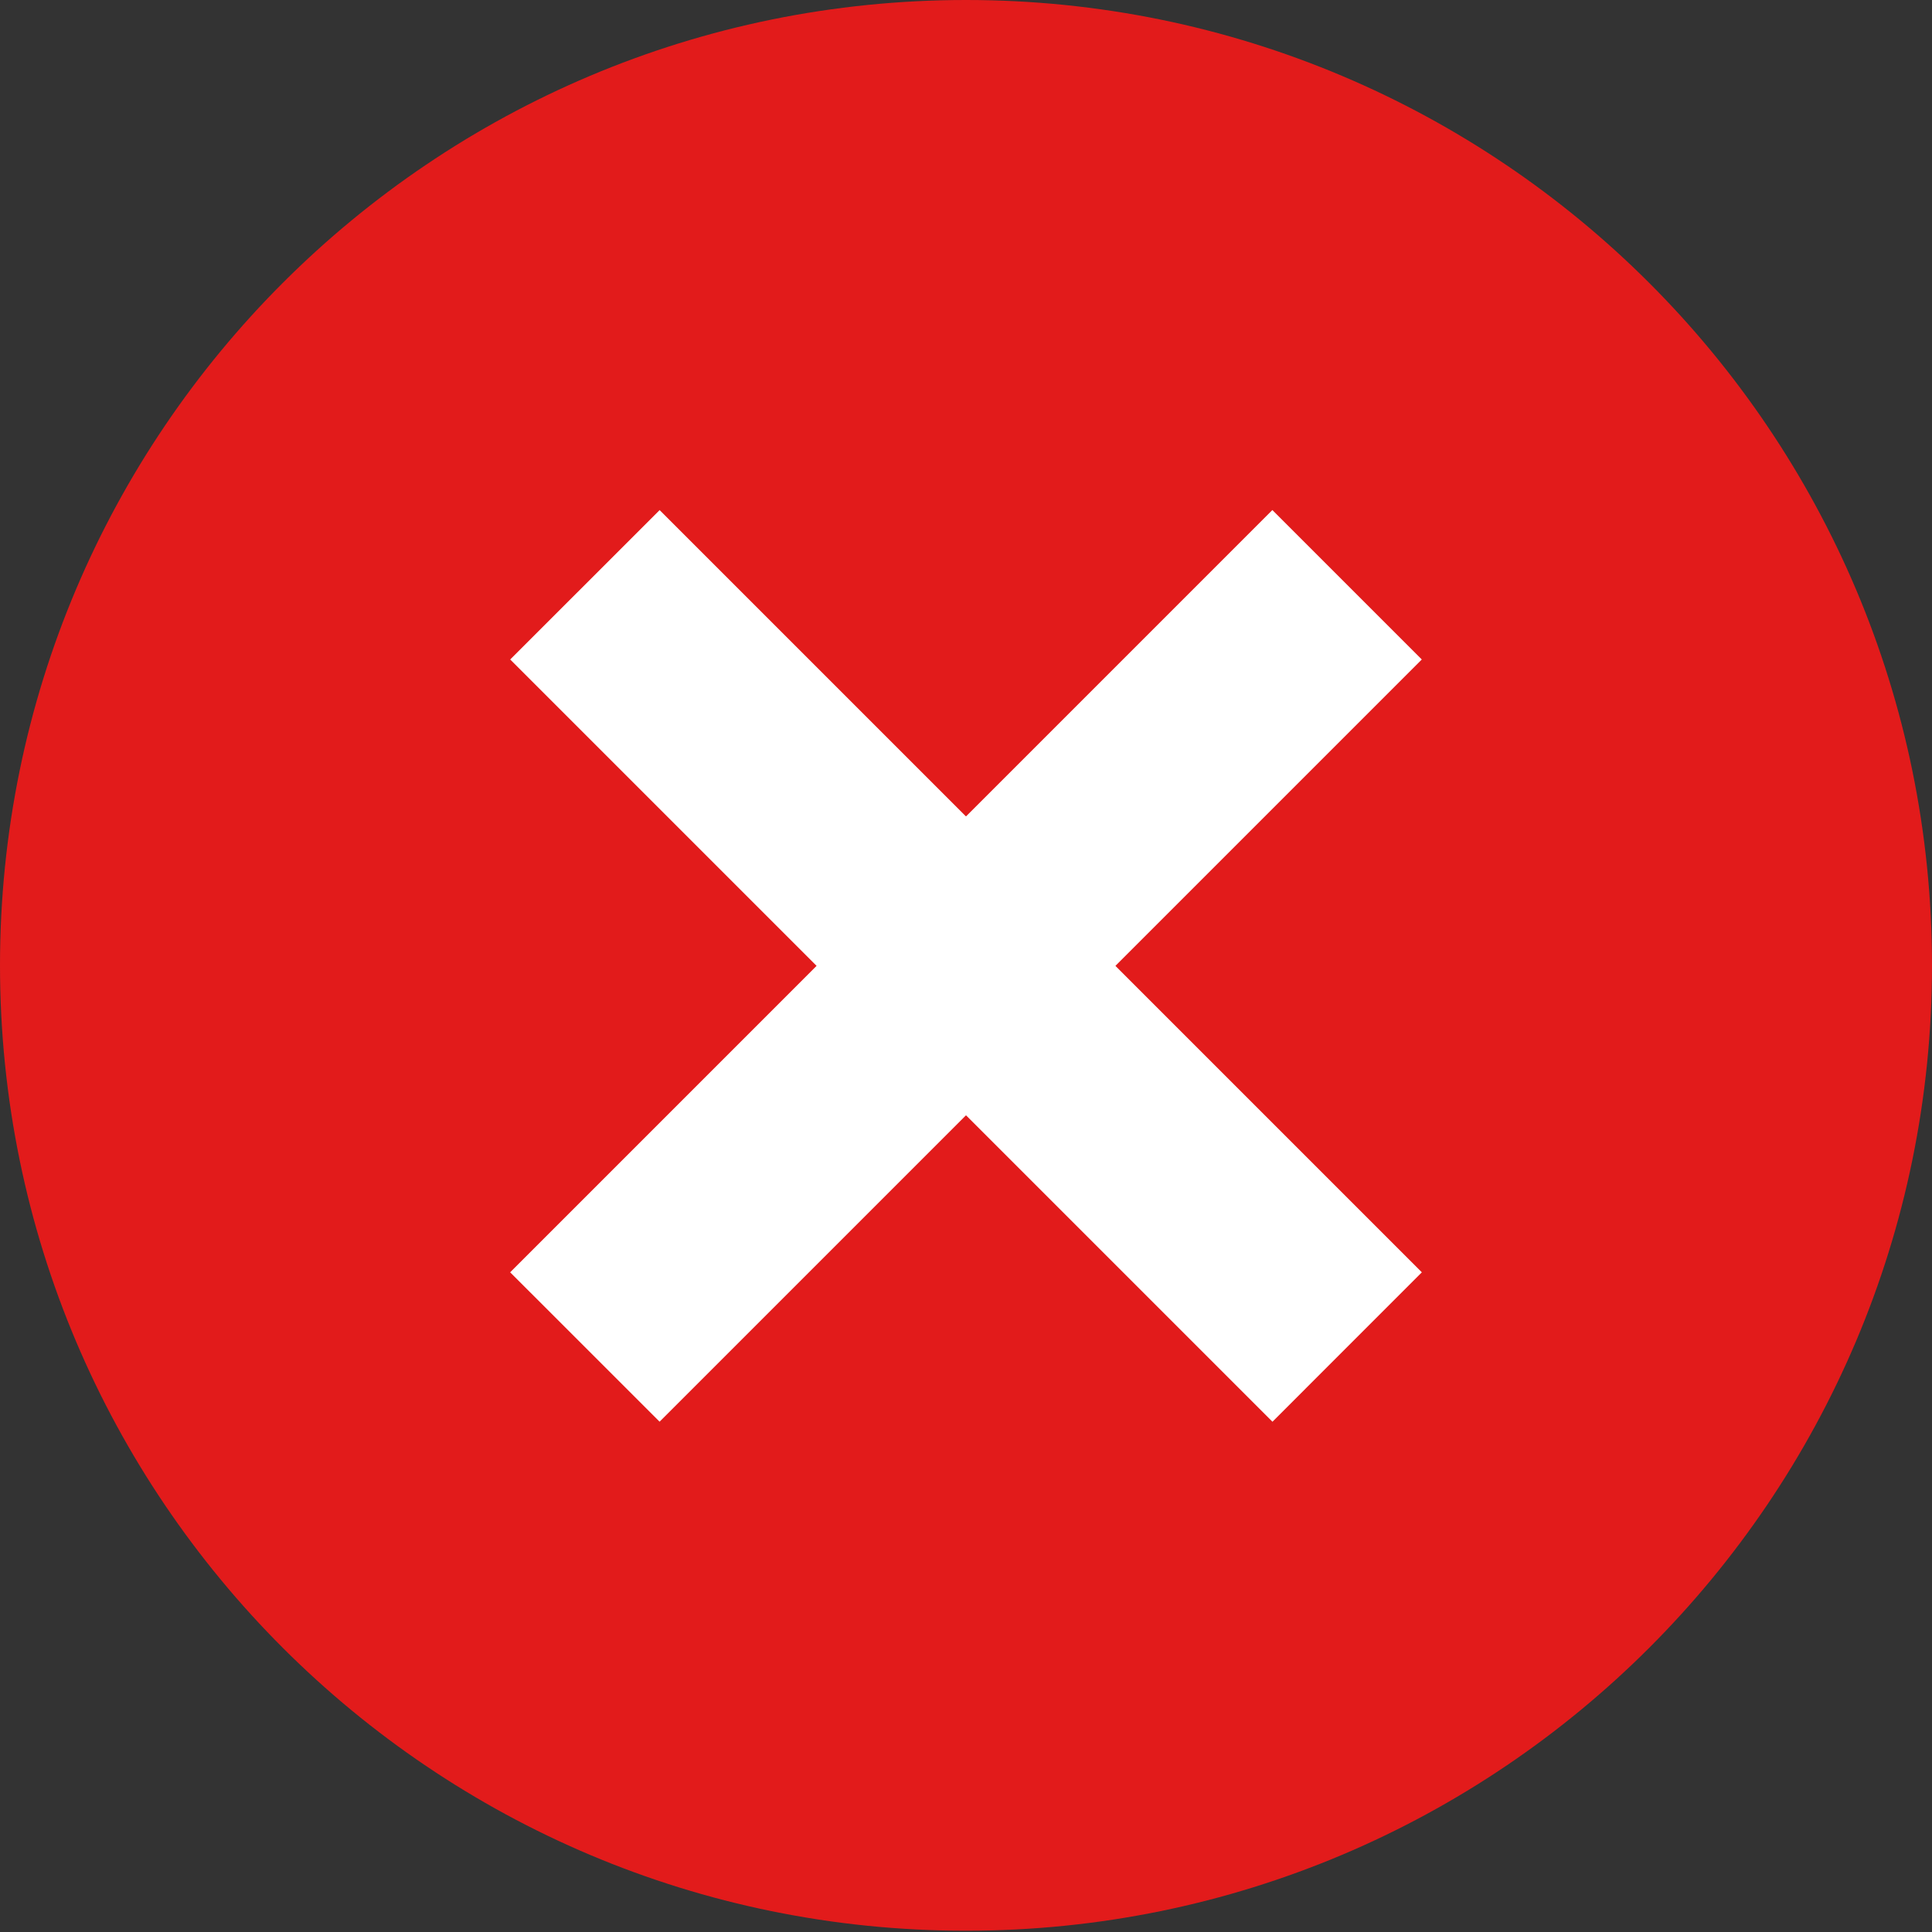 <svg width="35" height="35" viewBox="0 0 35 35" fill="none" xmlns="http://www.w3.org/2000/svg">
<rect x="0" y="0" width="35" height="35" fill="#333333" stroke="none"/>
<g clip-path="url(#clip0_1522_230)">
<path d="M17.5 34.977C27.165 34.977 35 27.147 35 17.488C35 7.83 27.165 0 17.5 0C7.835 0 0 7.83 0 17.488C0 27.147 7.835 34.977 17.5 34.977Z" fill="#E21B1B"/>
<path d="M11.95 9.241L9.243 11.947L23.052 25.756L25.758 23.049L11.95 9.241Z" fill="white"/>
<path d="M23.05 9.24L9.242 23.049L11.949 25.755L25.757 11.947L23.05 9.24Z" fill="white"/>
</g>
<defs>
<clipPath id="clip0_1522_230">
<rect width="35" height="35" fill="white"/>
</clipPath>
</defs>
</svg>
